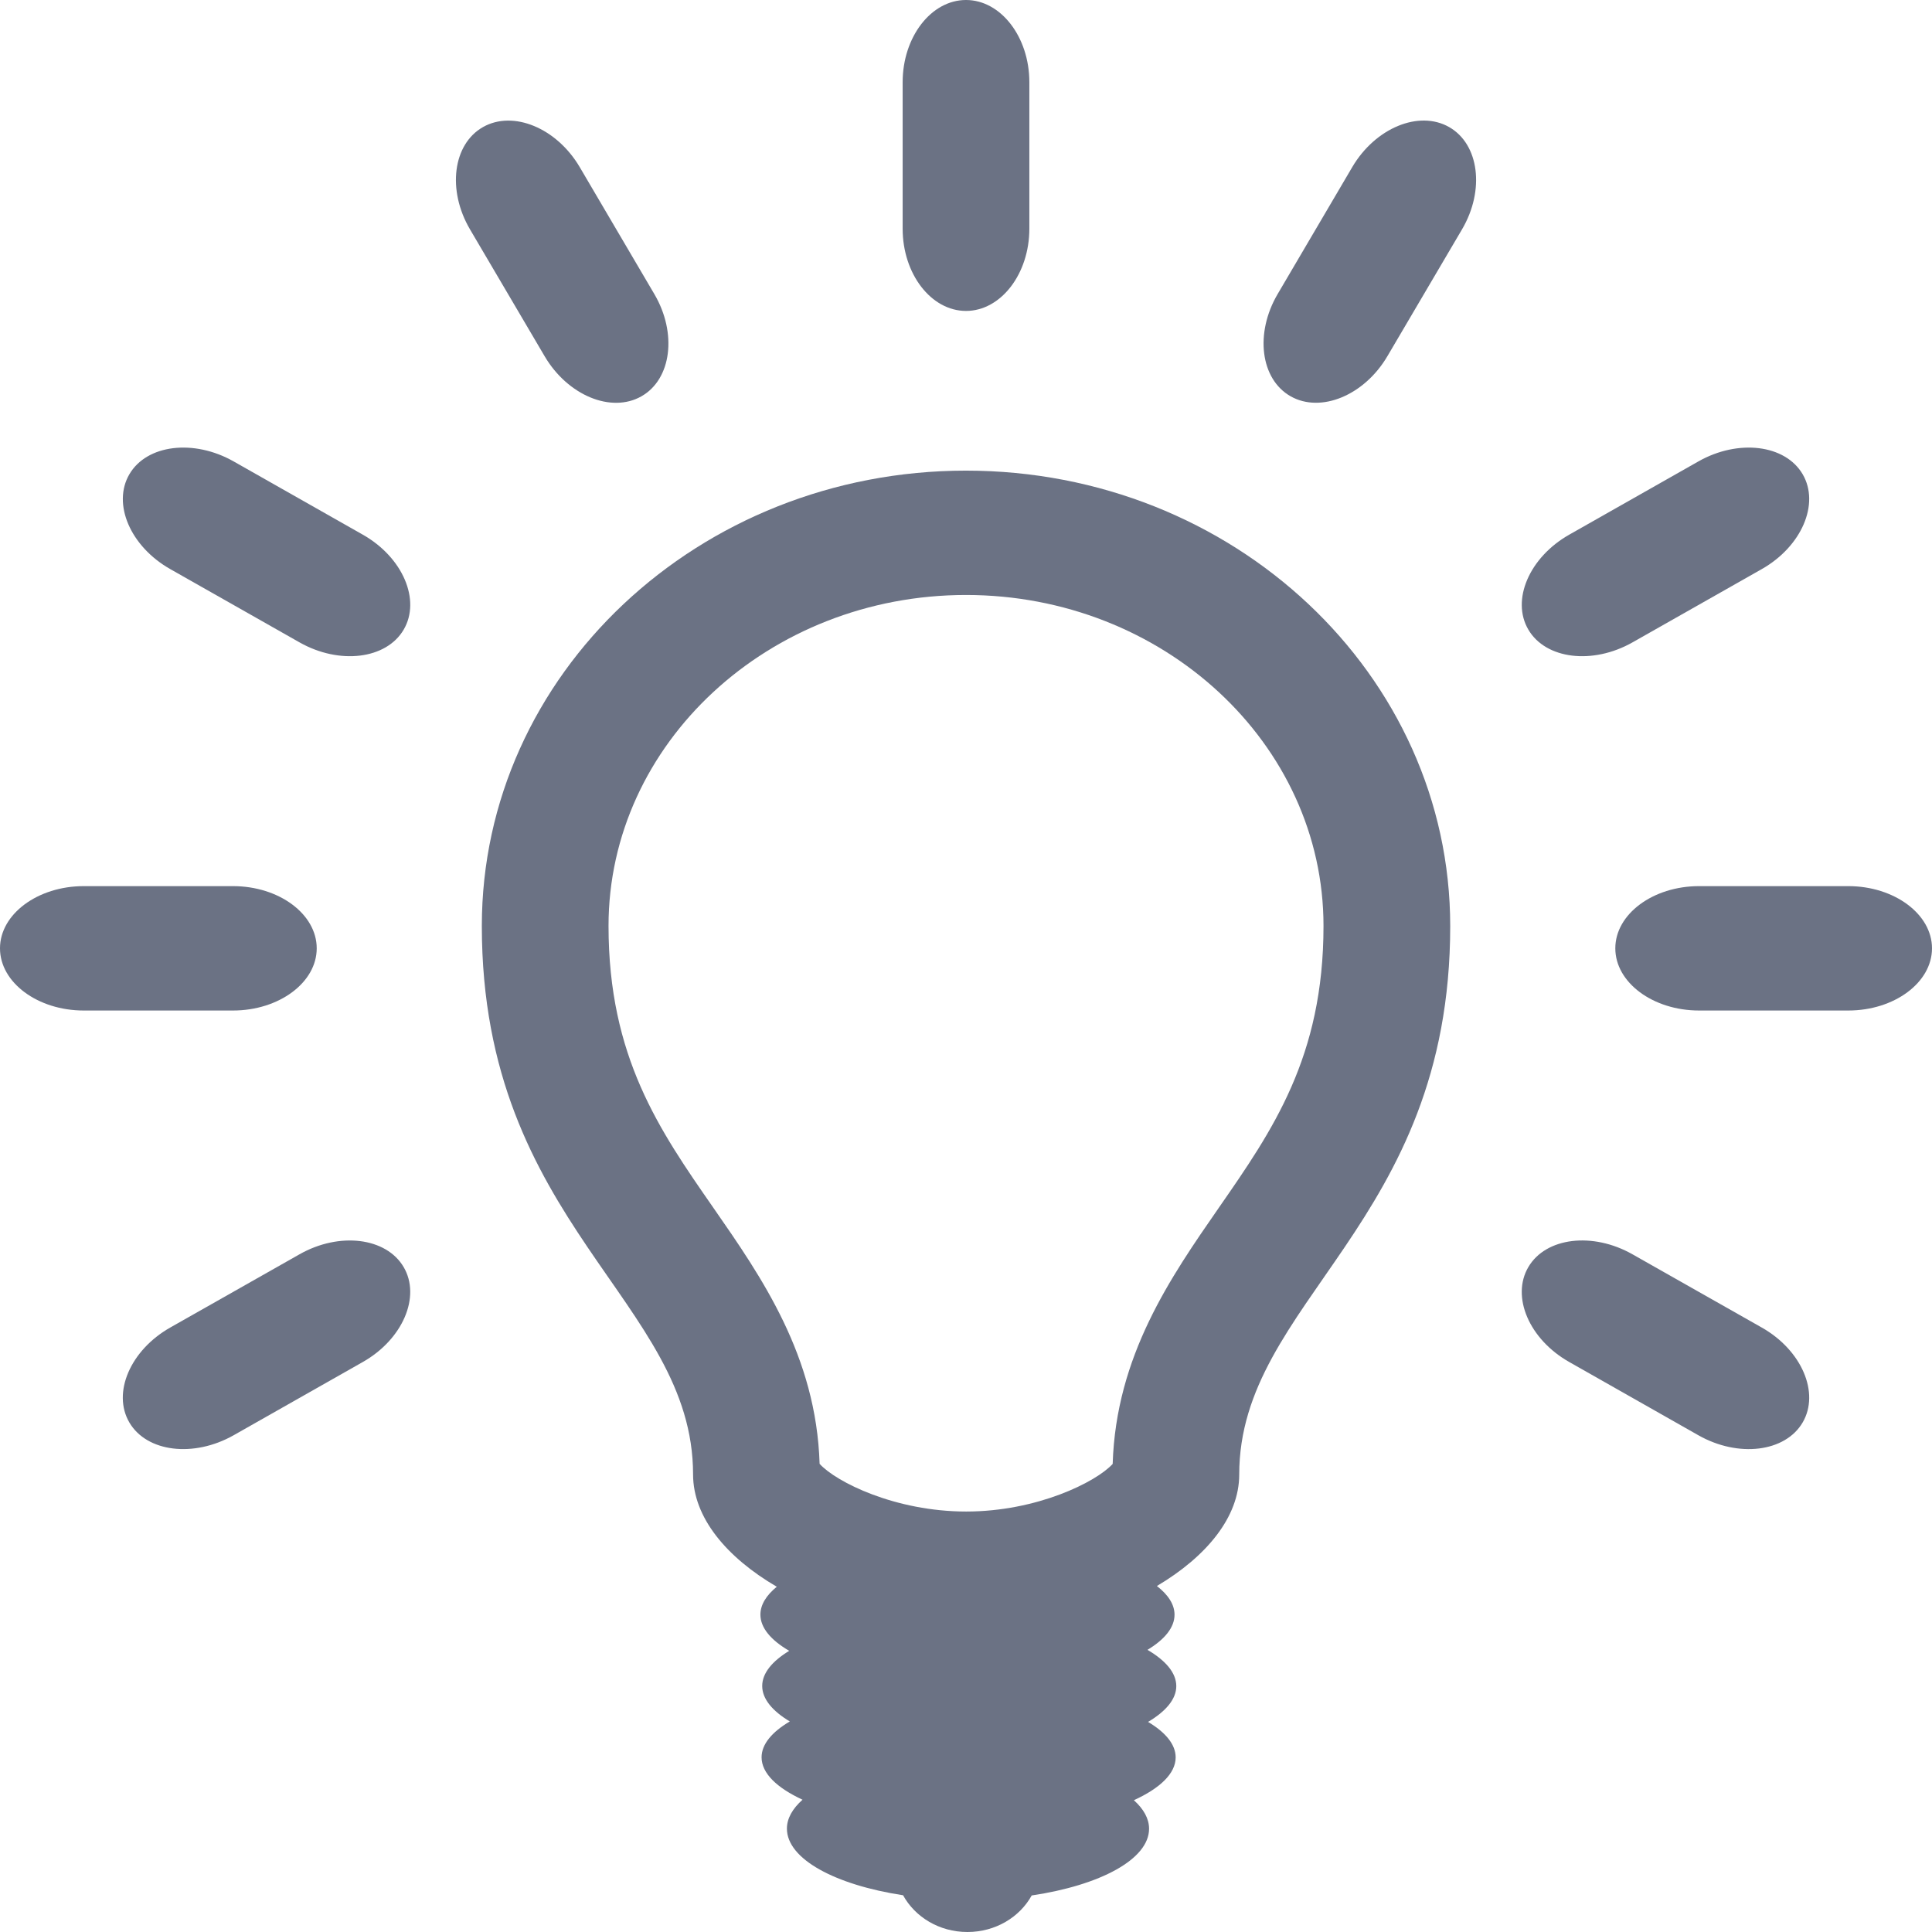 <svg enable-background="new 0 0 800 800" height="800" viewBox="0 0 800 800" width="800" xmlns="http://www.w3.org/2000/svg"><g fill="#6b7284"><path d="m400 194.876c-110.707 0-200.485 84.409-200.485 188.545 0 123.66 87.473 155.183 87.473 227.131 0 17.788 13.854 34.332 34.66 46.485-4.352 3.558-6.779 7.456-6.779 11.541 0 5.48 4.387 10.604 11.928 14.995-7.074 4.307-11.183 9.26-11.183 14.554 0 5.345 4.196 10.349 11.426 14.689-7.386 4.357-11.686 9.446-11.686 14.842 0 6.604 6.346 12.647 16.957 17.566-4.109 3.659-6.467 7.711-6.467 11.966 0 12.596 19.991 23.303 48.097 27.592 4.941 8.987 14.963 15.217 26.65 15.217 11.669 0 21.673-6.179 26.614-15.132 28.384-4.222 48.6-14.996 48.6-27.626 0-4.204-2.271-8.204-6.294-11.812 10.838-4.953 17.305-11.081 17.305-17.736 0-5.345-4.18-10.365-11.426-14.689 7.368-4.374 11.686-9.43 11.686-14.825 0-5.48-4.404-10.604-11.929-15.013 7.108-4.289 11.2-9.26 11.2-14.553 0-4.238-2.618-8.239-7.3-11.881 20.478-12.137 34.088-28.511 34.088-46.146 0-71.982 87.369-103.489 87.369-227.131-.018-104.17-89.779-188.579-200.504-188.579zm104.69 305.227c-19.975 28.8-42.566 61.345-43.954 106.076-6.866 7.507-31.365 19.711-60.667 19.711-29.32 0-53.837-12.204-60.686-19.745-1.387-44.749-24.014-77.293-44.022-106.076-22.315-32.103-43.381-62.417-43.381-116.664 0-75.558 66.407-137.038 148.019-137.038 81.63 0 148.037 61.48 148.037 137.038.001 54.263-21.066 84.595-43.346 116.698z"/><path d="m400 128.749c14.426 0 26.233-15.319 26.233-34.042v-60.665c0-18.723-11.807-34.042-26.233-34.042s-26.233 15.319-26.233 34.042v60.664c0 18.741 11.807 34.043 26.233 34.043z"/><path d="m265.574 164.119c12.501-7.081 14.894-26.145 5.375-42.349l-30.88-52.544c-9.536-16.222-27.569-23.694-40.069-16.613-12.501 7.081-14.911 26.145-5.392 42.349l30.914 52.544c9.537 16.222 27.551 23.694 40.052 16.613z"/><path d="m150.238 221.396-53.489-30.332c-16.524-9.362-35.943-6.996-43.156 5.276s.381 29.958 16.923 39.319l53.506 30.332c16.523 9.361 35.943 6.996 43.138-5.277 7.196-12.272-.398-29.957-16.922-39.318z"/><path d="m729.502 549.702-53.508-30.315c-16.522-9.378-35.942-7.013-43.138 5.277-7.213 12.272.364 29.957 16.94 39.319l53.471 30.331c16.524 9.362 35.943 6.996 43.156-5.276 7.214-12.289-.38-29.975-16.921-39.336z"/><path d="m131.148 392.681c0-14.179-15.604-25.753-34.677-25.753h-61.794c-19.073 0-34.677 11.591-34.677 25.753s15.604 25.753 34.677 25.753h61.794c19.073 0 34.677-11.591 34.677-25.753z"/><path d="m765.323 366.928h-61.777c-19.09 0-34.677 11.591-34.677 25.753s15.587 25.753 34.677 25.753h61.777c19.09 0 34.677-11.591 34.677-25.753s-15.604-25.753-34.677-25.753z"/><path d="m124.005 519.387-53.506 30.315c-16.524 9.361-24.136 27.047-16.922 39.336 7.212 12.272 26.632 14.621 43.155 5.276l53.489-30.331c16.524-9.362 24.136-27.047 16.923-39.319-7.196-12.256-26.616-14.655-43.139-5.277z"/><path d="m675.994 265.991 53.508-30.332c16.523-9.362 24.135-27.047 16.922-39.319s-26.632-14.638-43.156-5.276l-53.488 30.332c-16.507 9.362-24.136 27.047-16.923 39.319 7.195 12.272 26.615 14.638 43.137 5.276z"/><path d="m600.018 52.596c-12.519-7.081-30.551.392-40.087 16.613l-30.88 52.544c-9.536 16.222-7.127 35.269 5.375 42.349 12.518 7.081 30.533-.392 40.069-16.613l30.915-52.544c9.519-16.205 7.092-35.268-5.392-42.349z"/></g></svg>